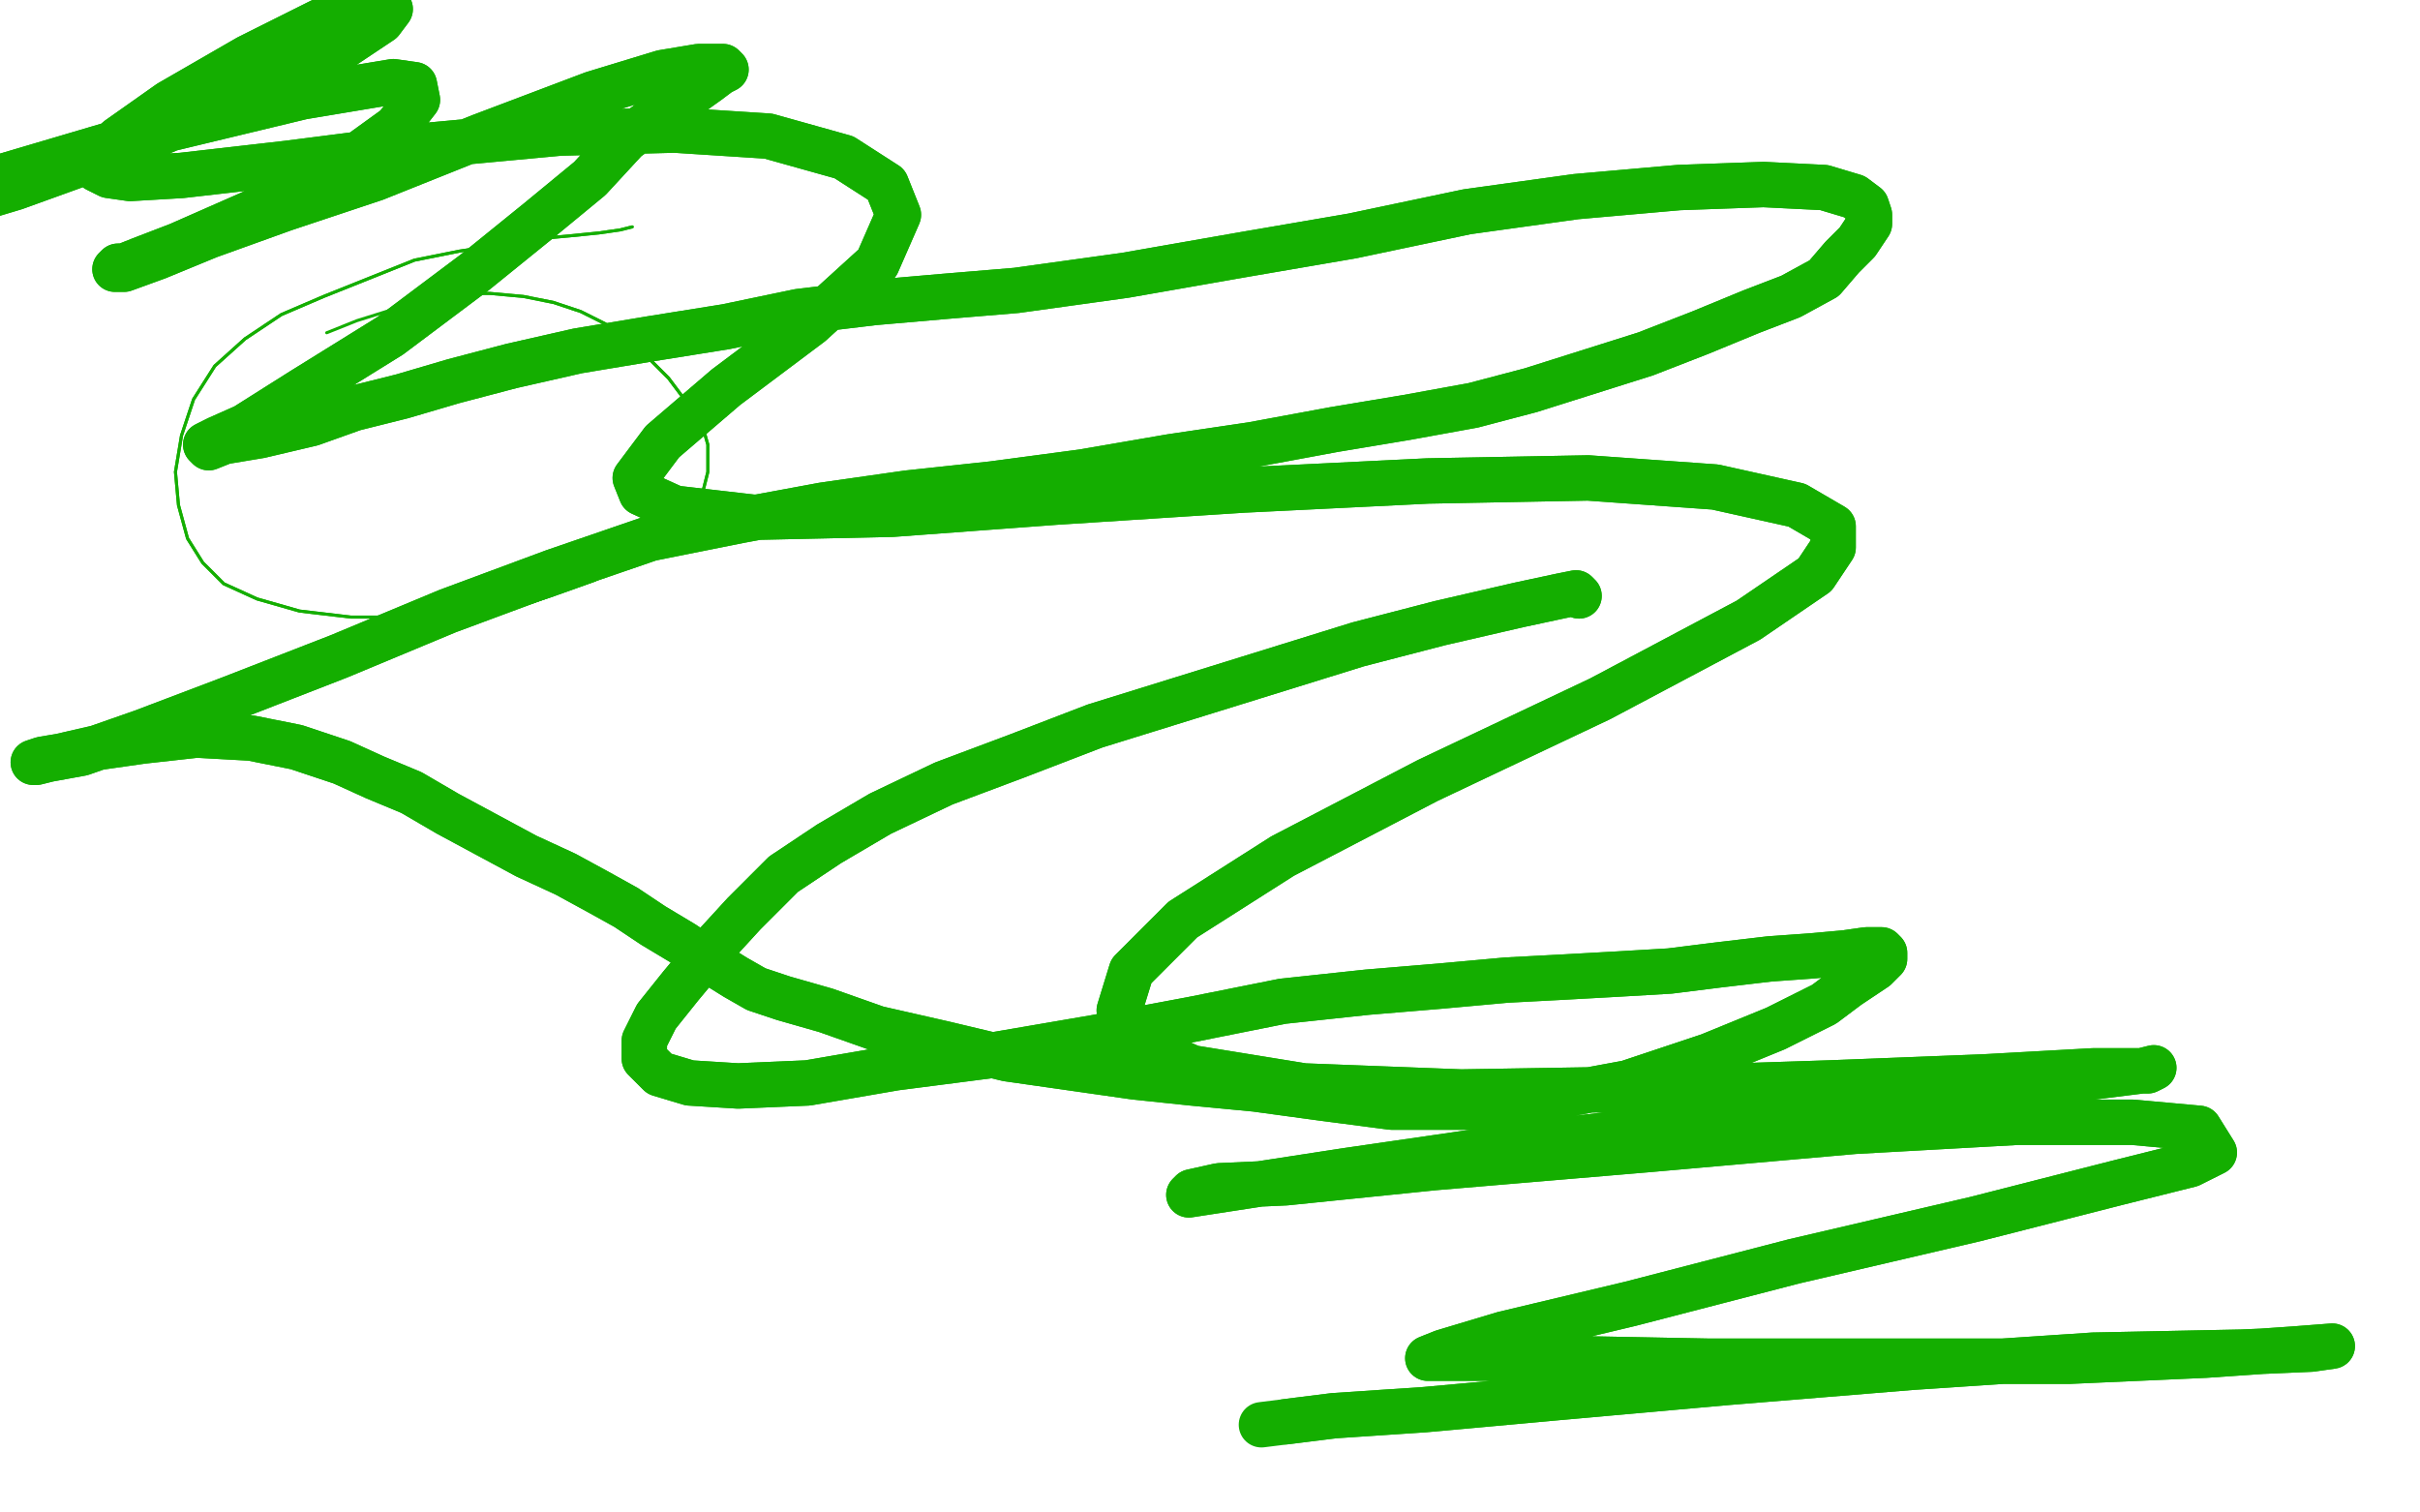 <?xml version="1.0" standalone="no"?>
<!DOCTYPE svg PUBLIC "-//W3C//DTD SVG 1.1//EN"
"http://www.w3.org/Graphics/SVG/1.1/DTD/svg11.dtd">

<svg width="800" height="500" version="1.1" xmlns="http://www.w3.org/2000/svg" xmlns:xlink="http://www.w3.org/1999/xlink" style="stroke-antialiasing: false"><desc>This SVG has been created on https://colorillo.com/</desc><rect x='0' y='0' width='800' height='500' style='fill: rgb(255,255,255); stroke-width:0' /><polyline points="209,75 209,75 209,75 209,75 209,75 205,76 205,76 198,77 198,77 188,78 177,79 165,81 152,83 137,86 122,92 107,98 93,104 81,112 71,121 64,132 60,144 58,156 59,167 62,178 67,186 74,193 85,198 99,202 116,204 133,204 149,203 167,202 182,197 196,192 209,186 219,179 227,172 232,164 234,156 234,147 232,140 227,133 221,125 214,118 207,112 200,107 192,103 183,100 173,98 162,97 149,97" style="fill: none; stroke: #14ae00; stroke-width: 1; stroke-linejoin: round; stroke-linecap: round; stroke-antialiasing: false; stroke-antialias: 0; opacity: 1.0"/>
<polyline points="209,75 209,75 209,75 209,75 209,75 205,76 205,76 198,77 188,78 177,79 165,81 152,83 137,86 122,92 107,98 93,104 81,112 71,121 64,132 60,144 58,156 59,167 62,178 67,186 74,193 85,198 99,202 116,204 133,204 149,203 167,202 182,197 196,192 209,186 219,179 227,172 232,164 234,156 234,147 232,140 227,133 221,125 214,118 207,112 200,107 192,103 183,100 173,98 162,97 149,97 134,101 118,106 108,110" style="fill: none; stroke: #14ae00; stroke-width: 1; stroke-linejoin: round; stroke-linecap: round; stroke-antialiasing: false; stroke-antialias: 0; opacity: 1.0"/>
<polyline points="522,197 521,196 521,196 516,197 516,197 502,200 502,200 476,206 476,206 449,213 449,213 420,222 420,222 391,231 362,240 336,250 312,259 291,269 274,279 259,289 246,302 235,314 225,326 217,336 213,344 213,350 218,355 228,358 244,359 267,358 296,353 327,349 362,343 394,337 424,331 452,328 476,326 498,324 517,323 535,322 552,321 568,319 585,317 599,316 610,315 617,314 620,314 622,314 623,315 623,316 623,317 620,320 617,322 611,326 603,332 587,340 565,349 538,358 511,363 485,366 460,366 437,363 415,360 394,358 375,356 354,353 333,350 312,345 290,340 273,334 259,330 250,327 243,323 235,318 226,312 216,306 207,300 198,295 187,289 174,283 161,276 148,269 136,262 124,257 113,252 98,247 83,244 65,243 47,245 33,247 20,250 14,251 11,252 12,252 16,251 27,249 47,242 76,231 112,217 148,202 183,189 215,178 245,172 272,167 300,163 328,160 358,156 387,151 414,147 441,142 465,138 487,134 506,129 525,123 544,117 562,110 579,103 592,98 603,92 609,85 614,80 616,77 618,74 618,71 617,68 613,65 603,62 583,61 555,62 521,65 485,70 447,78 412,84 372,91 336,96 312,98 289,100 264,103 240,108 215,112 191,116 169,121 150,126 133,131 117,135 103,140 86,144 74,146 69,148 68,147 70,146 72,145 81,141 100,129 129,111 157,90 178,73 195,59 207,46 218,38 227,32 234,27 238,24 240,23 239,22 236,22 231,22 219,24 196,31 159,45 124,59 94,69 69,78 52,85 41,89 38,89 39,88 41,88 46,86 59,81 84,70 113,55 131,42 138,33 137,28 130,27 100,32 46,45 2,58 -20,67 -24,70 -22,69 -15,68 5,62 41,49 81,32 111,17 126,7 129,3 127,1 121,2 106,7 82,19 56,34 39,46 32,53 32,56 36,58 43,59 60,58 95,54 142,48 185,44 223,43 254,45 279,52 293,61 297,71 290,87 268,107 240,128 219,146 210,158 212,163 223,168 249,171 295,170 349,166 411,162 472,159 525,158 567,161 594,167 606,174 606,181 600,190 578,205 529,231 472,258 424,283 391,304 374,321 370,334 376,345 394,353 431,359 483,361 544,360 605,358 656,356 692,354 710,354 712,353 708,354 692,356 646,361 575,370 507,378 445,387 406,393 393,395 394,394 403,392 425,391 474,386 545,380 613,374 667,371 705,371 727,373 732,381 724,385 700,391 653,403 593,417 539,431 497,441 477,447 472,449 475,449 486,449 513,449 565,450 626,450 684,450 729,448 758,446 771,445 771,445 764,446 741,447 692,448 632,452 571,457 515,462 471,466 441,468 425,470" style="fill: none; stroke: #14ae00; stroke-width: 15; stroke-linejoin: round; stroke-linecap: round; stroke-antialiasing: false; stroke-antialias: 0; opacity: 1.0"/>
<polyline points="522,197 521,196 521,196 516,197 516,197 502,200 502,200 476,206 476,206 449,213 449,213 420,222 391,231 362,240 336,250 312,259 291,269 274,279 259,289 246,302 235,314 225,326 217,336 213,344 213,350 218,355 228,358 244,359 267,358 296,353 327,349 362,343 394,337 424,331 452,328 476,326 498,324 517,323 535,322 552,321 568,319 585,317 599,316 610,315 617,314 620,314 622,314 623,315 623,316 623,317 620,320 617,322 611,326 603,332 587,340 565,349 538,358 511,363 485,366 460,366 437,363 415,360 394,358 375,356 354,353 333,350 312,345 290,340 273,334 259,330 250,327 243,323 235,318 226,312 216,306 207,300 198,295 187,289 174,283 161,276 148,269 136,262 124,257 113,252 98,247 83,244 65,243 47,245 33,247 20,250 14,251 11,252 12,252 16,251 27,249 47,242 76,231 112,217 148,202 183,189 215,178 245,172 272,167 300,163 328,160 358,156 387,151 414,147 441,142 465,138 487,134 506,129 525,123 544,117 562,110 579,103 592,98 603,92 609,85 614,80 616,77 618,74 618,71 617,68 613,65 603,62 583,61 555,62 521,65 485,70 447,78 412,84 372,91 336,96 312,98 289,100 264,103 240,108 215,112 191,116 169,121 150,126 133,131 117,135 103,140 86,144 74,146 69,148 68,147 70,146 72,145 81,141 100,129 129,111 157,90 178,73 195,59 207,46 218,38 227,32 234,27 238,24 240,23 239,22 236,22 231,22 219,24 196,31 159,45 124,59 94,69 69,78 52,85 41,89 38,89 39,88 41,88 46,86 59,81 84,70 113,55 131,42 138,33 137,28 130,27 100,32 46,45 2,58 -20,67 -24,70 -22,69 -15,68 5,62 41,49 81,32 111,17 126,7 129,3 127,1 121,2 106,7 82,19 56,34 39,46 32,53 32,56 36,58 43,59 60,58 95,54 142,48 185,44 223,43 254,45 279,52 293,61 297,71 290,87 268,107 240,128 219,146 210,158 212,163 223,168 249,171 295,170 349,166 411,162 472,159 525,158 567,161 594,167 606,174 606,181 600,190 578,205 529,231 472,258 424,283 391,304 374,321 370,334 376,345 394,353 431,359 483,361 544,360 605,358 656,356 692,354 710,354 712,353 708,354 692,356 646,361 575,370 507,378 445,387 406,393 393,395 394,394 403,392 425,391 474,386 545,380 613,374 667,371 705,371 727,373 732,381 724,385 700,391 653,403 593,417 539,431 497,441 477,447 472,449 475,449 486,449 513,449 565,450 626,450 684,450 729,448 758,446 771,445 771,445 764,446 741,447 692,448 632,452 571,457 515,462 471,466 441,468 425,470 417,471" style="fill: none; stroke: #14ae00; stroke-width: 15; stroke-linejoin: round; stroke-linecap: round; stroke-antialiasing: false; stroke-antialias: 0; opacity: 1.0"/>
</svg>
